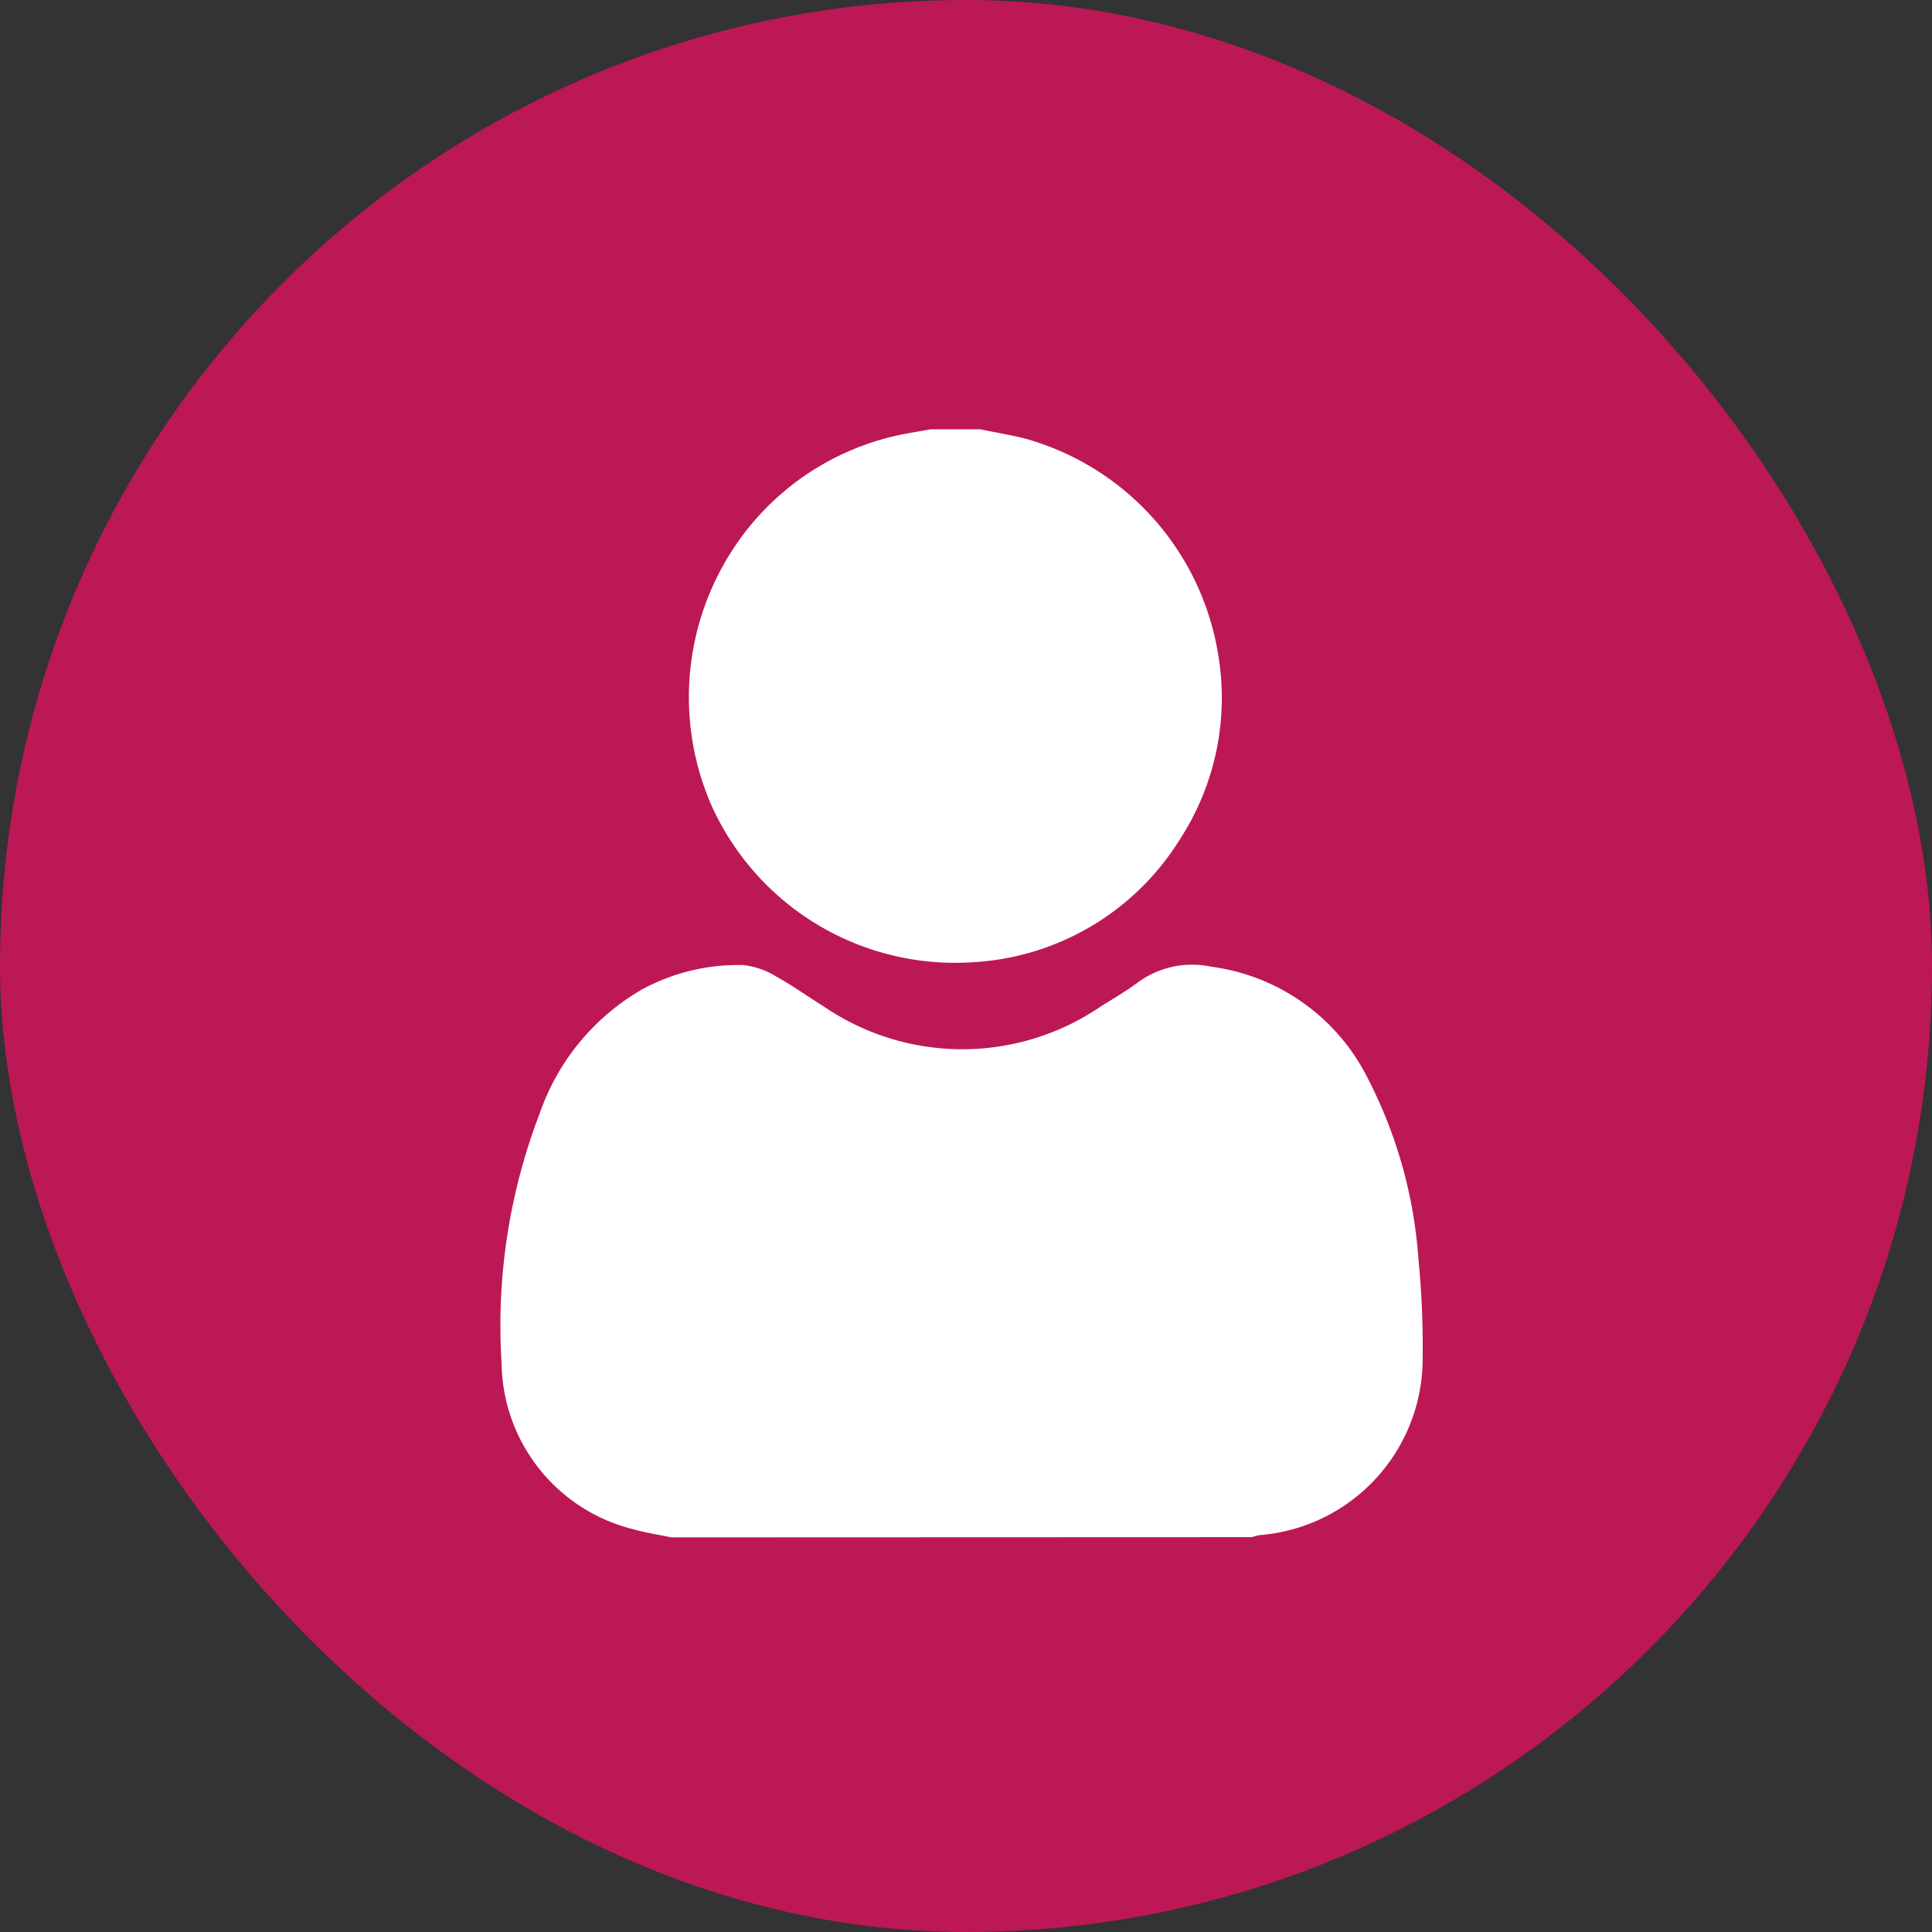 <svg xmlns="http://www.w3.org/2000/svg" width="27" height="27" viewBox="0 0 27 27">
  <rect x="0" y="0" width="27" height="27" fill="#333333" stroke="none"/>
  <g id="Group_710" data-name="Group 710" transform="translate(-604 -626)">
    <rect id="Rectangle_393" data-name="Rectangle 393" width="27" height="27" rx="13.5" transform="translate(604 626)" fill="#bc1855"/>
    <path id="Path_3521" data-name="Path 3521" d="M2.382,15.485c-.175-.037-.354-.063-.526-.112A2.422,2.422,0,0,1,.01,13.053a8.276,8.276,0,0,1,.535-3.5A3.21,3.21,0,0,1,1.977,7.825a2.816,2.816,0,0,1,1.406-.338,1.081,1.081,0,0,1,.462.159c.229.125.441.28.664.417a3.431,3.431,0,0,0,3.878,0c.179-.111.363-.219.531-.345a1.284,1.284,0,0,1,1.017-.207,2.863,2.863,0,0,1,2.188,1.575,6.481,6.481,0,0,1,.7,2.511,12.49,12.49,0,0,1,.059,1.357,2.475,2.475,0,0,1-2.283,2.5.584.584,0,0,0-.1.028ZM6.005,0c-.143.026-.286.048-.428.077A3.7,3.7,0,0,0,3.508,1.318a3.781,3.781,0,0,0-.565,3.938A3.735,3.735,0,0,0,6.585,7.448,3.643,3.643,0,0,0,9.493,5.724a3.626,3.626,0,0,0,.532-2.572A3.754,3.754,0,0,0,7.3.122C7.1.075,6.9.04,6.7,0Z" transform="translate(611 632)" fill="#fff"/>
  </g>
</svg>
